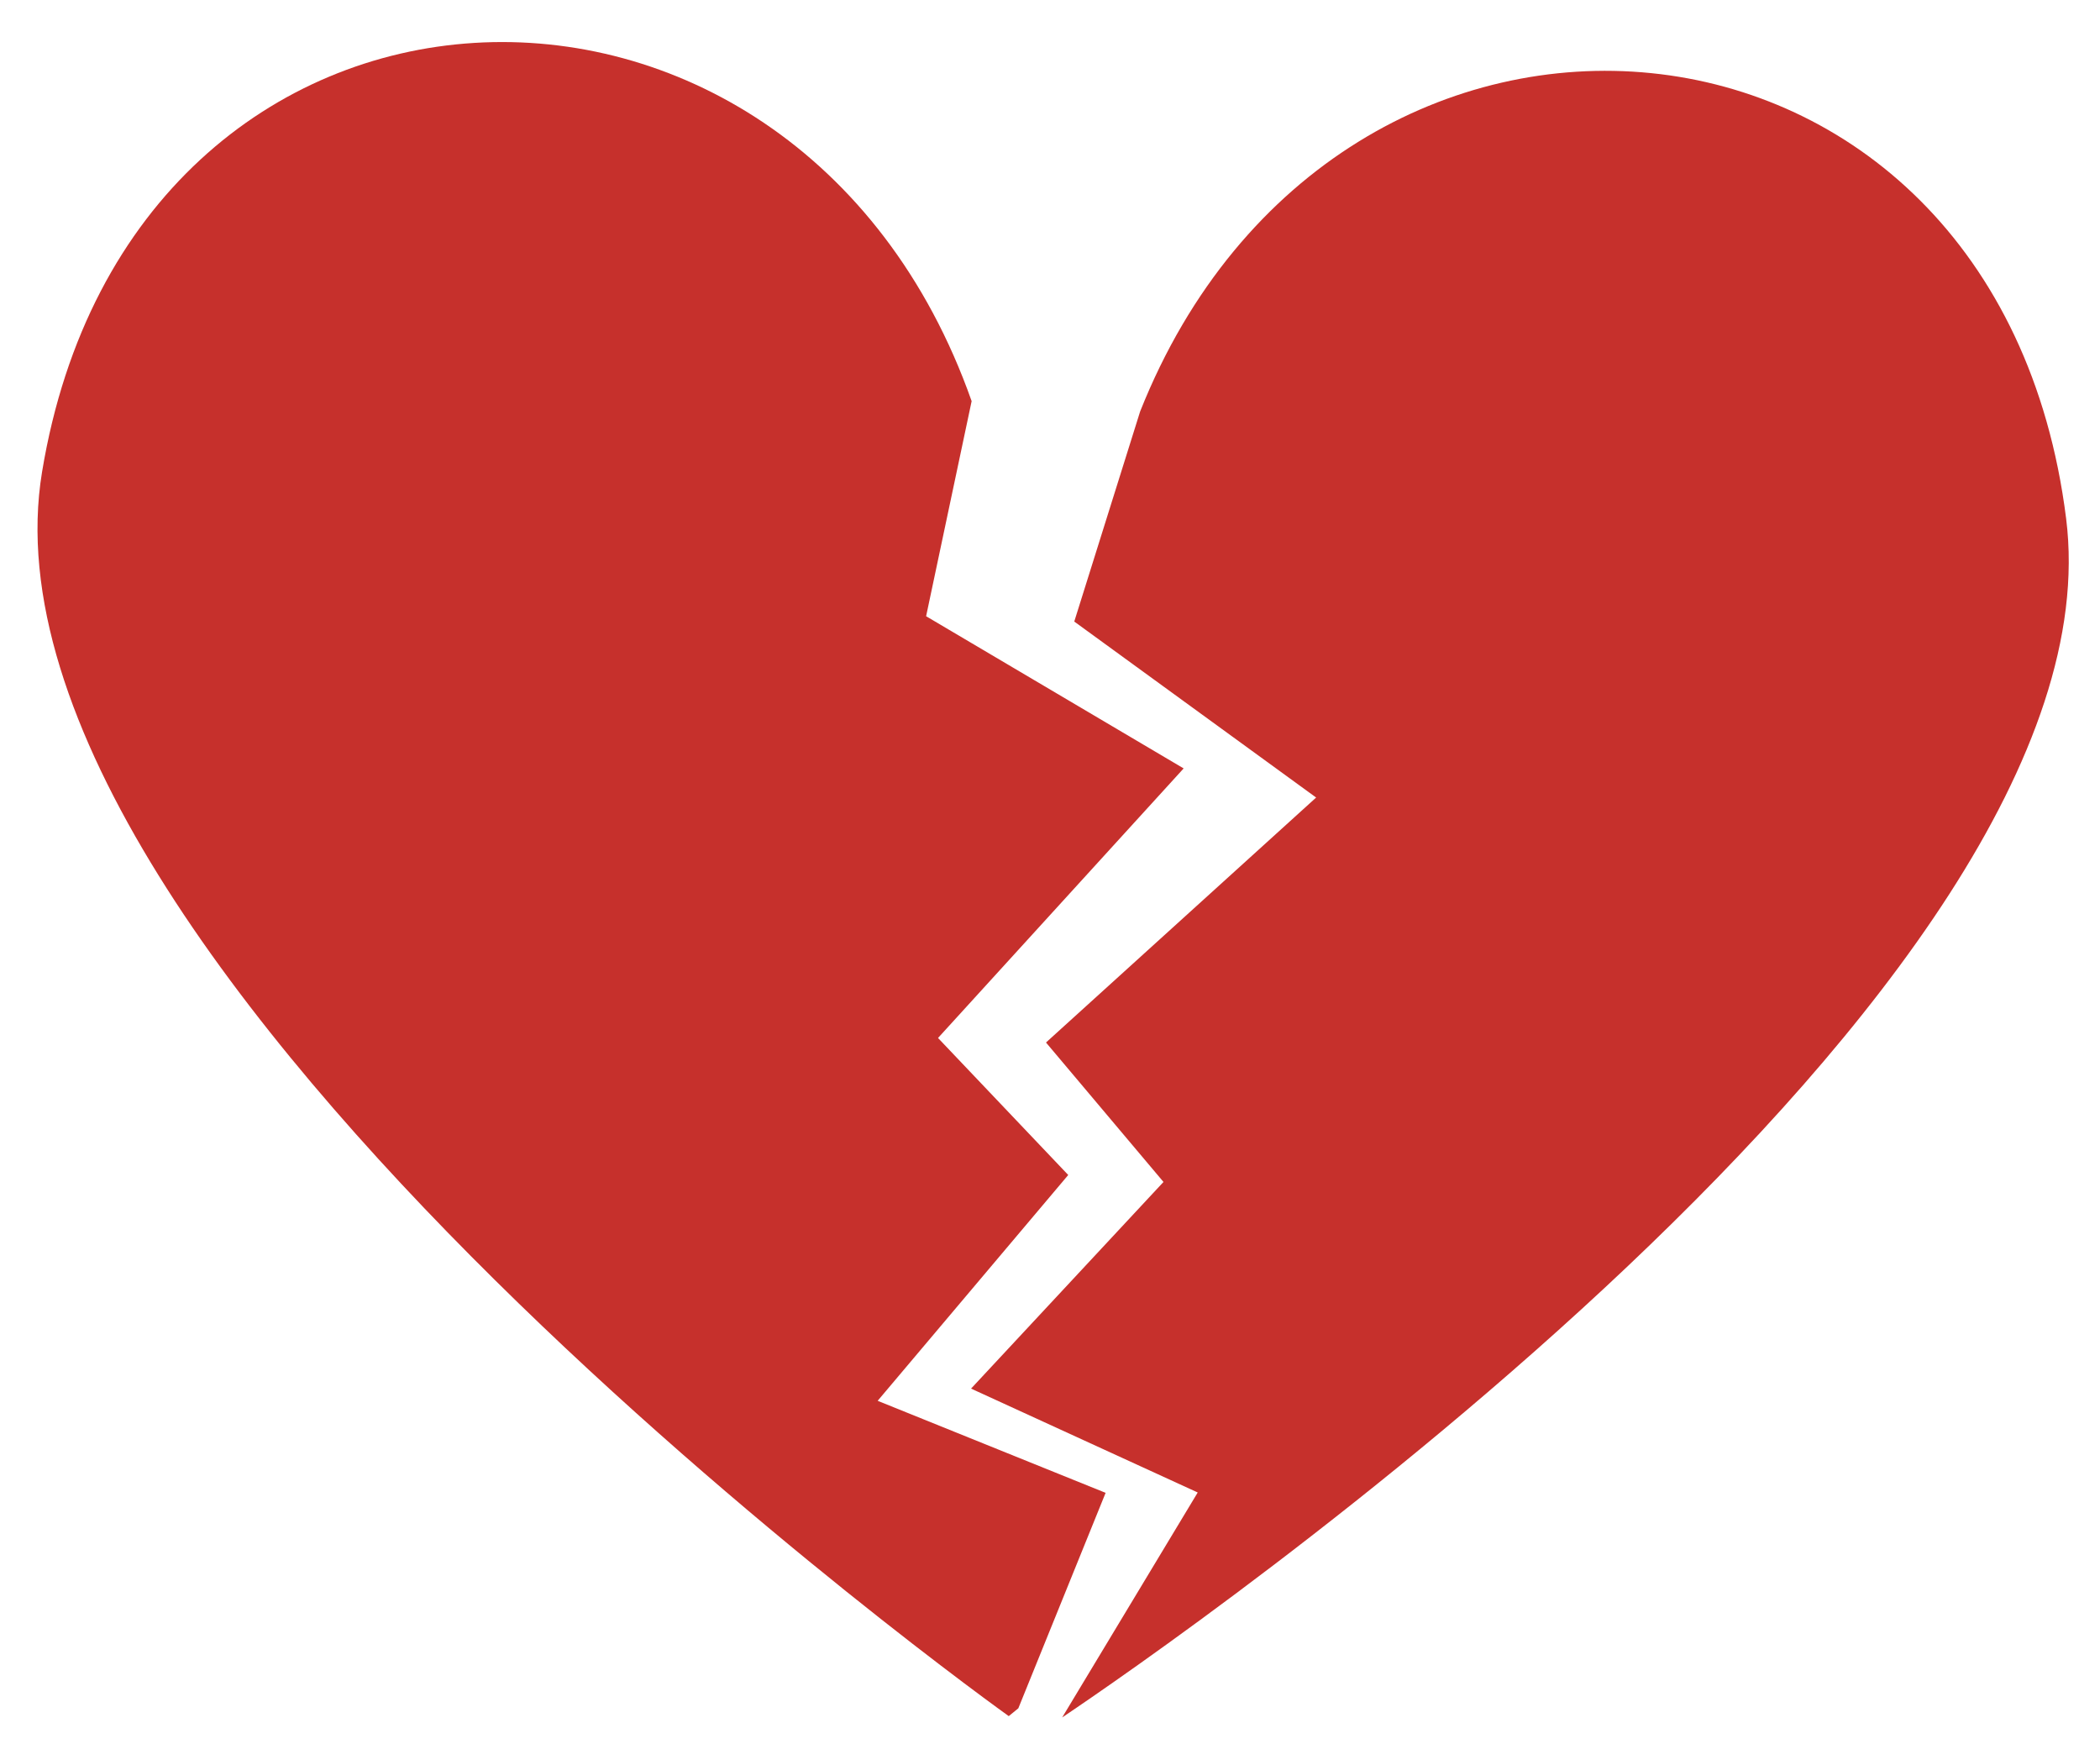 <?xml version="1.0" encoding="utf-8"?>
<!-- Generator: Adobe Illustrator 16.0.0, SVG Export Plug-In . SVG Version: 6.00 Build 0)  -->
<!DOCTYPE svg PUBLIC "-//W3C//DTD SVG 1.1//EN" "http://www.w3.org/Graphics/SVG/1.1/DTD/svg11.dtd">
<svg version="1.1" id="Layer_1" xmlns="http://www.w3.org/2000/svg" xmlns:xlink="http://www.w3.org/1999/xlink" x="0px" y="0px"
	 width="224px" height="186px" viewBox="-10.167 -4.155 224 186" enable-background="new -10.167 -4.155 224 186"
	 xml:space="preserve">
<g id="change1_1_">
	<path fill="#C6302C" d="M210.22,51.148c-7.359-58.58-77.747-64.288-98.771-11.421l-7.028,22.41l25.8,18.771l-28.815,26.128
		l12.532,14.873l-20.525,22.04l24.177,11.08l-14.457,23.993C114.774,171.197,216.516,101.27,210.22,51.148z"/>
</g>
<g id="change1">
	<path fill="#C6302C" d="M83.45,145.25l20.328-24.084l-13.889-14.614l26.2-28.75L88.618,61.57l4.864-22.977
		c-0.003,0.011-0.006,0.021-0.01,0.032C74.532-15.051,3.947-12.089-5.68,46.173C-14.417,99.032,97.433,178.881,97.433,178.881
		s0.365-0.294,1.021-0.833l9.311-22.981L83.45,145.25z"/>
</g>
</svg>
